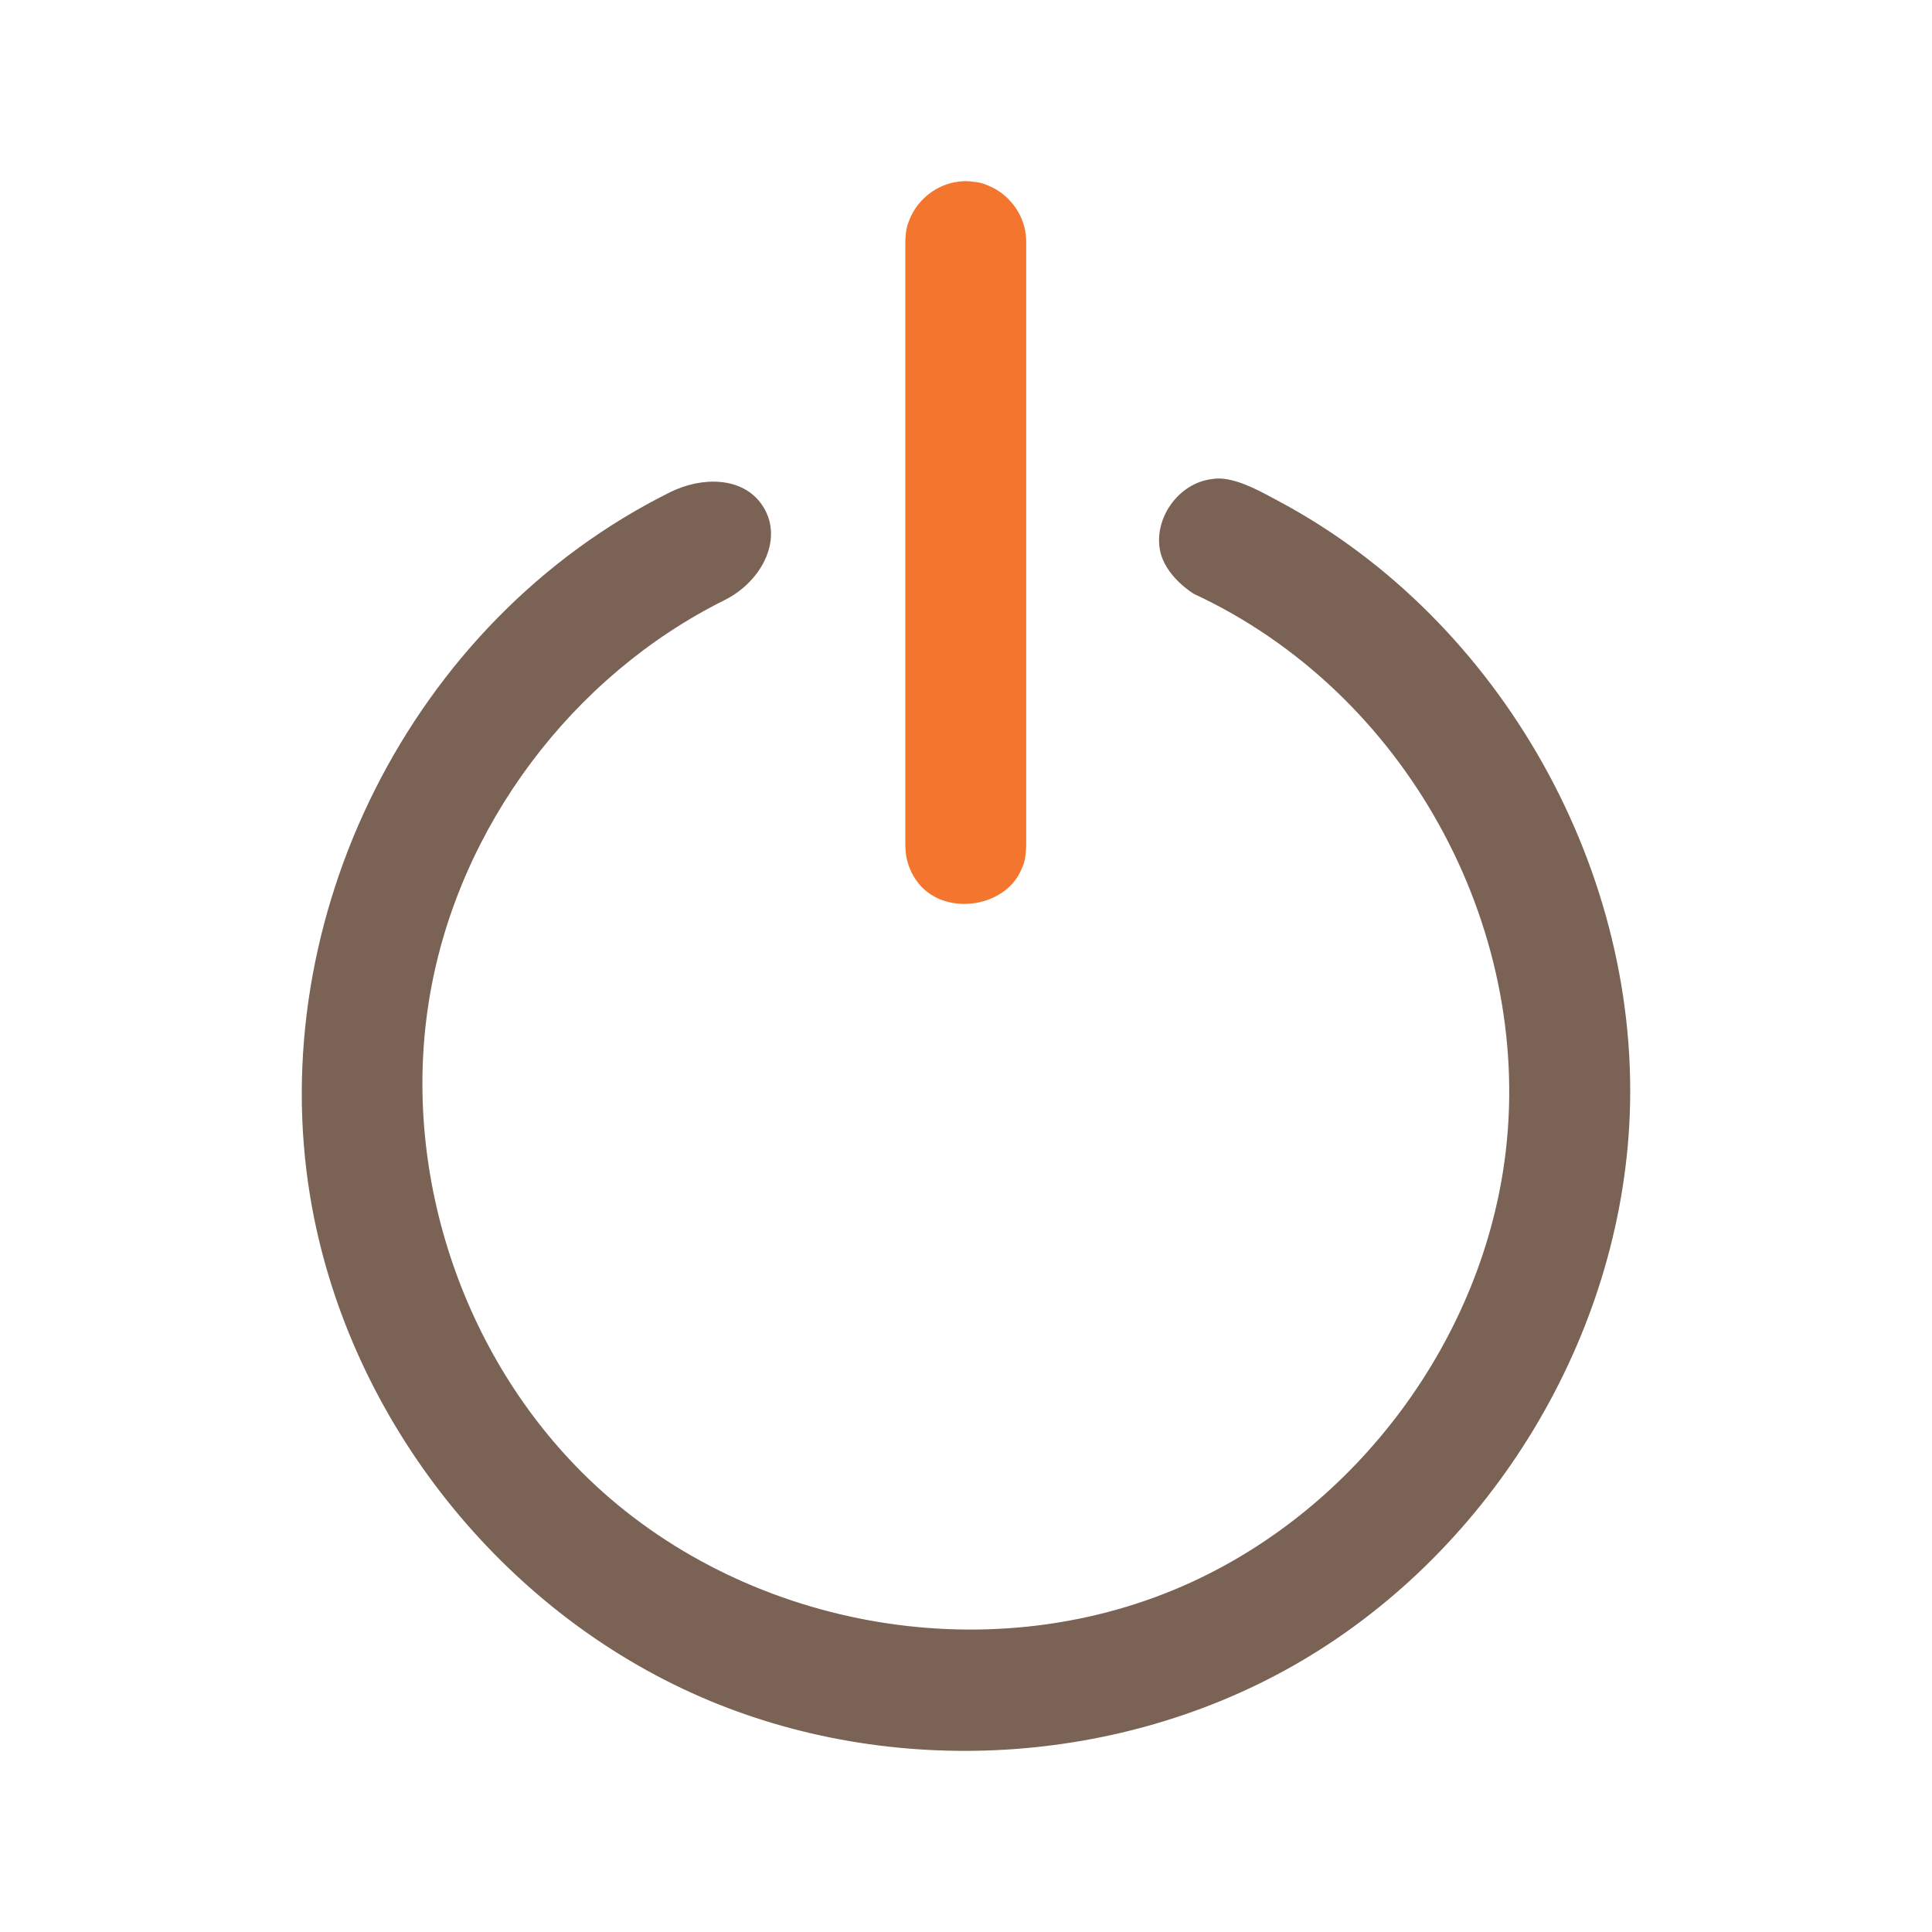 <svg xmlns="http://www.w3.org/2000/svg" fill-rule="evenodd" stroke-linejoin="round" stroke-miterlimit="1.414" clip-rule="evenodd" viewBox="0 0 32 32" id="Powerbutton"><rect width="32" height="32" fill="none"></rect><path fill="#7a6254" fill-rule="nonzero" d="M20.282,7.932c0.3,0.039 0.612,0.215 0.916,0.379c3.669,1.966 6.025,6.165 5.787,10.336c-0.209,3.659 -2.381,7.136 -5.568,8.944c-2.997,1.7 -6.81,1.874 -9.95,0.454c-3.282,-1.485 -5.739,-4.664 -6.329,-8.223c-0.761,-4.583 1.642,-9.527 5.967,-11.672c0.519,-0.257 1.189,-0.256 1.511,0.205c0.381,0.545 0.013,1.275 -0.622,1.588c-2.522,1.258 -4.391,3.75 -4.872,6.53c-0.499,2.883 0.513,5.982 2.623,8.018c2.53,2.441 6.554,3.22 9.855,1.775c2.874,-1.258 4.987,-4.107 5.343,-7.22c0.425,-3.715 -1.654,-7.575 -5.169,-9.21c0,0 -0.484,-0.287 -0.563,-0.733c-0.092,-0.515 0.292,-1.068 0.81,-1.16c0.165,-0.029 0.207,-0.014 0.261,-0.011Z" class="color546e7a svgShape"></path><path fill="#f4752e" fill-rule="nonzero" d="M16.059,3.003c0.192,0.018 0.223,0.036 0.305,0.069c0.331,0.131 0.58,0.448 0.625,0.805c0.007,0.055 0.006,0.069 0.008,0.125l0,10.006c-0.008,0.232 -0.037,0.302 -0.095,0.427c-0.29,0.615 -1.292,0.744 -1.715,0.162c-0.087,-0.119 -0.146,-0.257 -0.174,-0.401c-0.012,-0.062 -0.016,-0.125 -0.018,-0.188l0,-10.006c0.007,-0.205 0.028,-0.261 0.071,-0.368c0.131,-0.331 0.448,-0.58 0.805,-0.625c0.12,-0.015 0.149,-0.007 0.188,-0.006Z" class="colorff7043 svgShape"></path></svg>